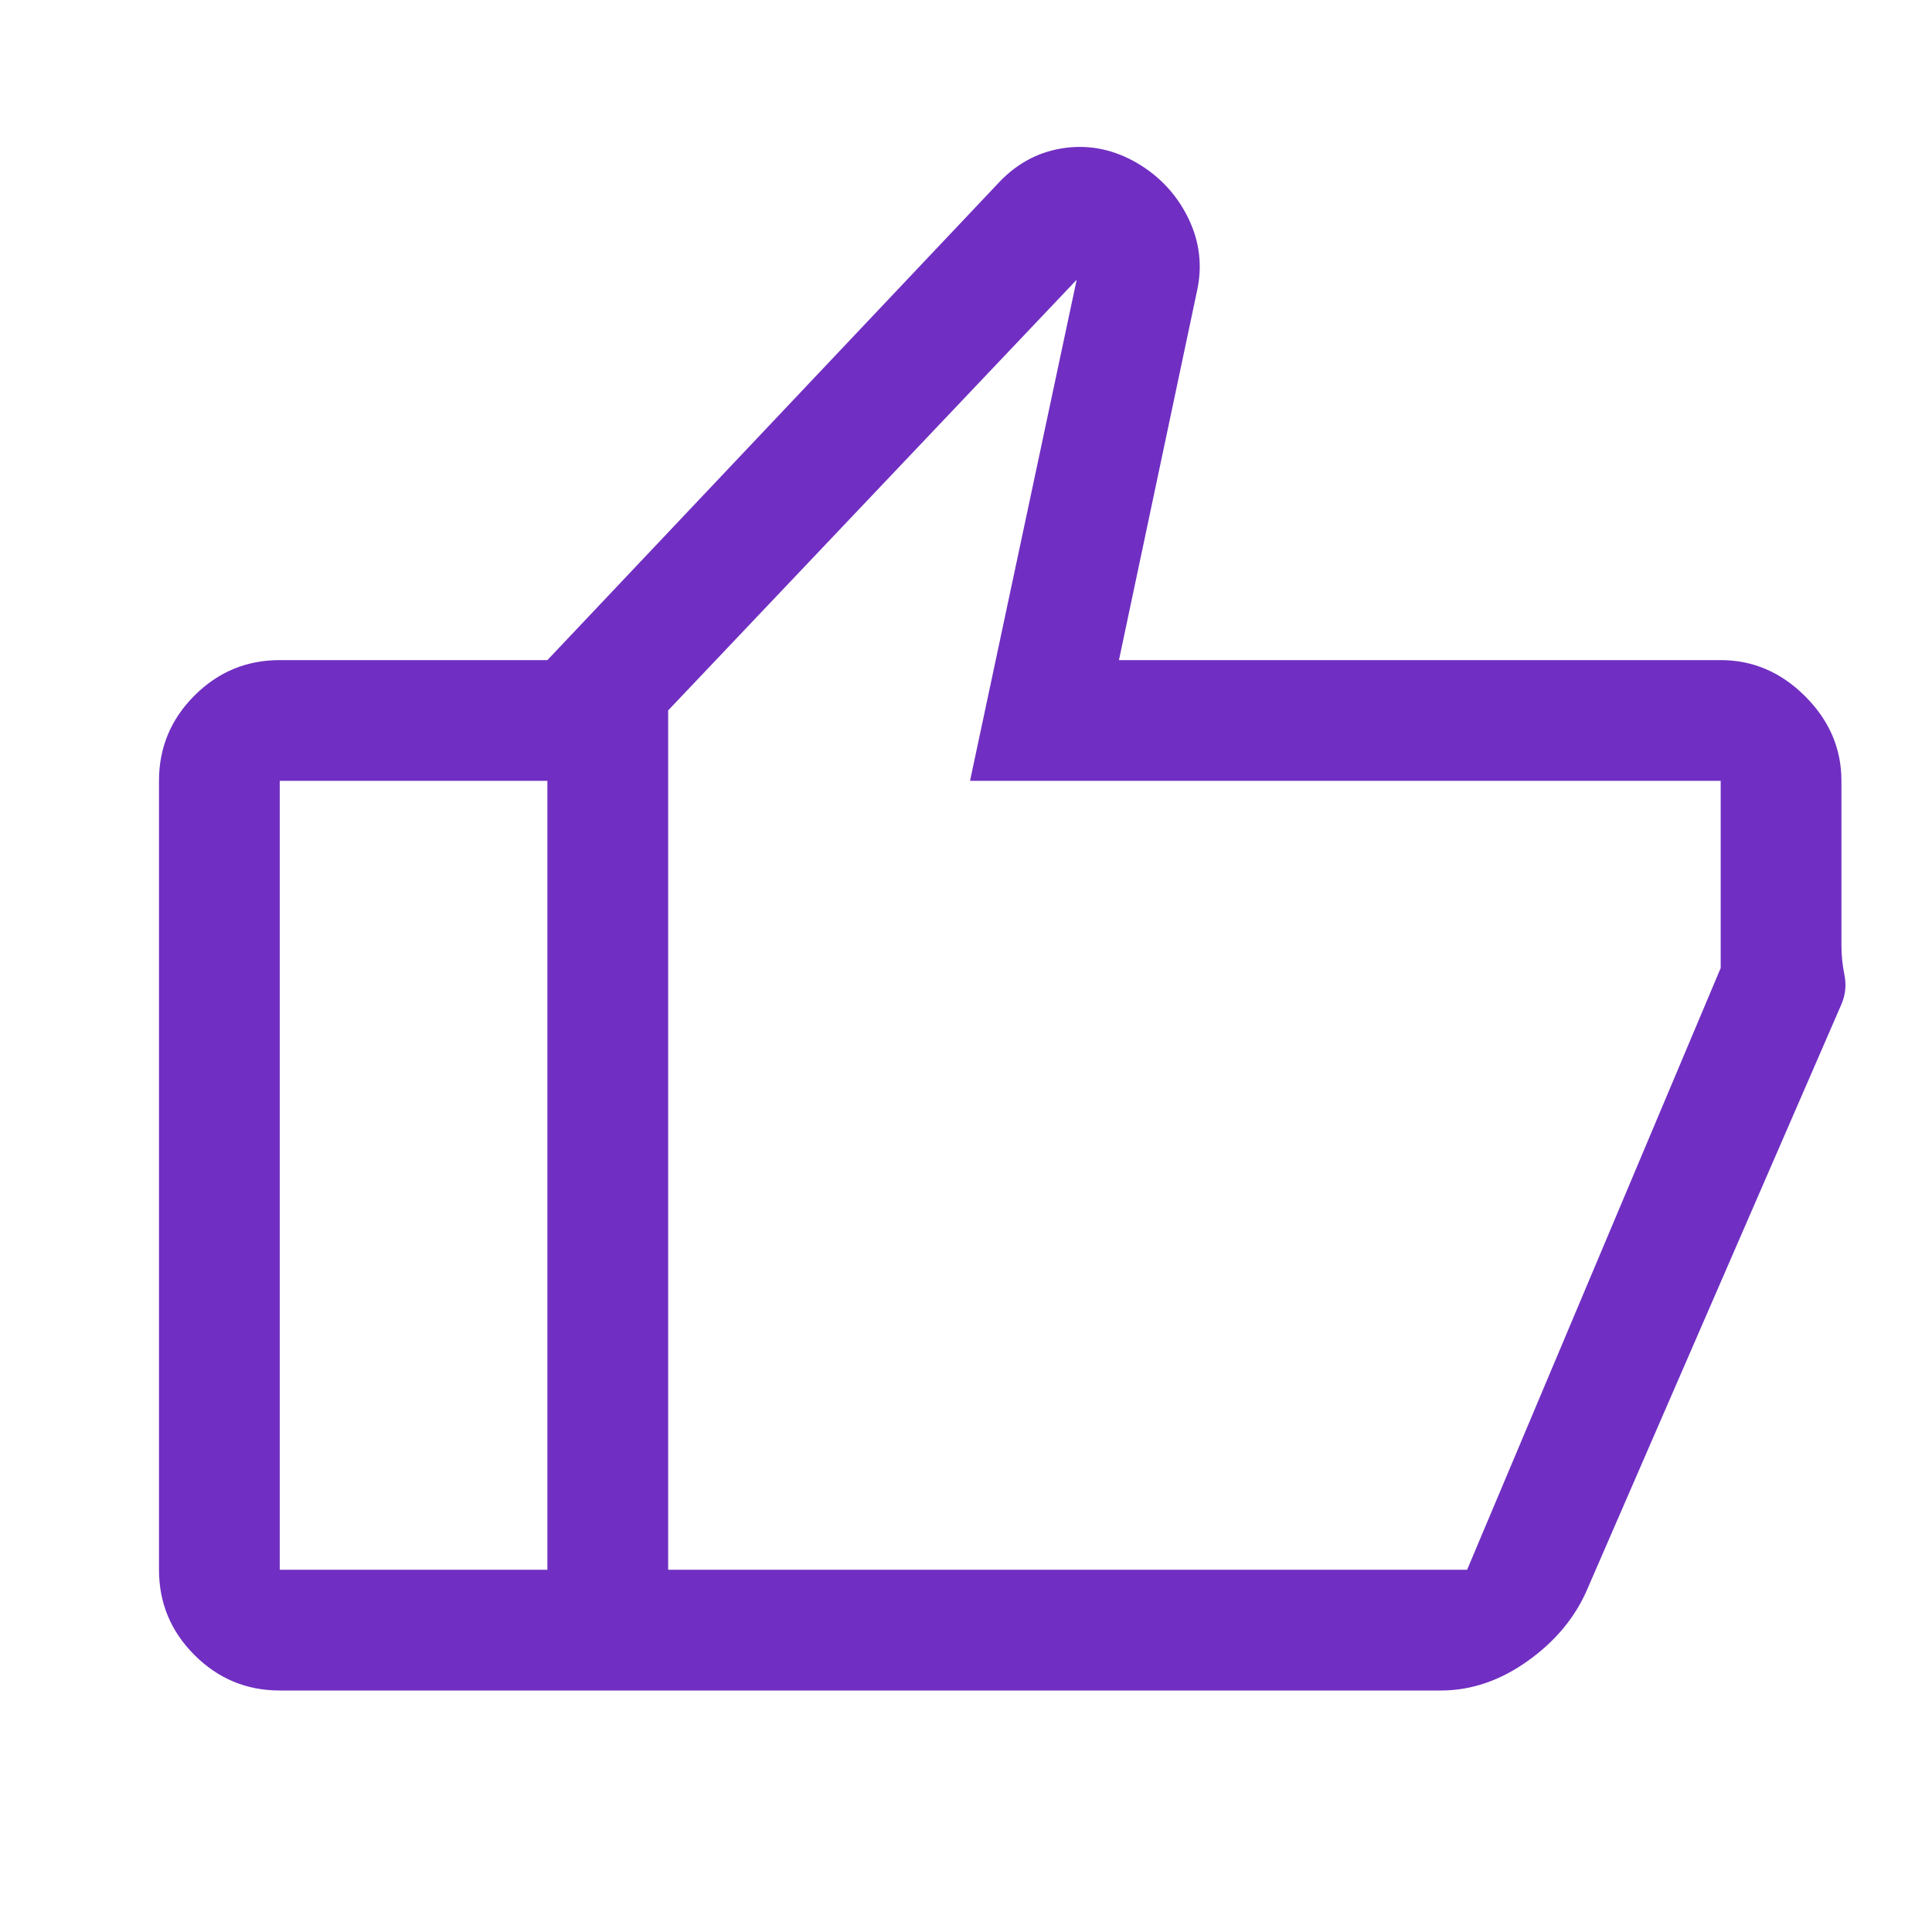 <svg xmlns="http://www.w3.org/2000/svg" height="48px" viewBox="0 -960 960 960" width="48px" fill="#702FC2"><path d="M855-632q24 0 42 18t18 42v81.84q0 7.16 1.5 14.66T915-461L789-171q-8.88 21.25-29.59 36.12Q738.69-120 716-120H272v-512l225-238q13.6-14 32.19-16.5Q547.77-889 565-879q17 10 25.5 27.5t4.2 36.5L556-632h299Zm-523 25v427h397l126-299v-93H482l53-249-203 214ZM139-120q-24.75 0-42.37-17.63Q79-155.25 79-180v-392q0-24.75 17.63-42.38Q114.25-632 139-632h133v60H139v392h133v60H139Zm193-60v-427 427Z"></path></svg>